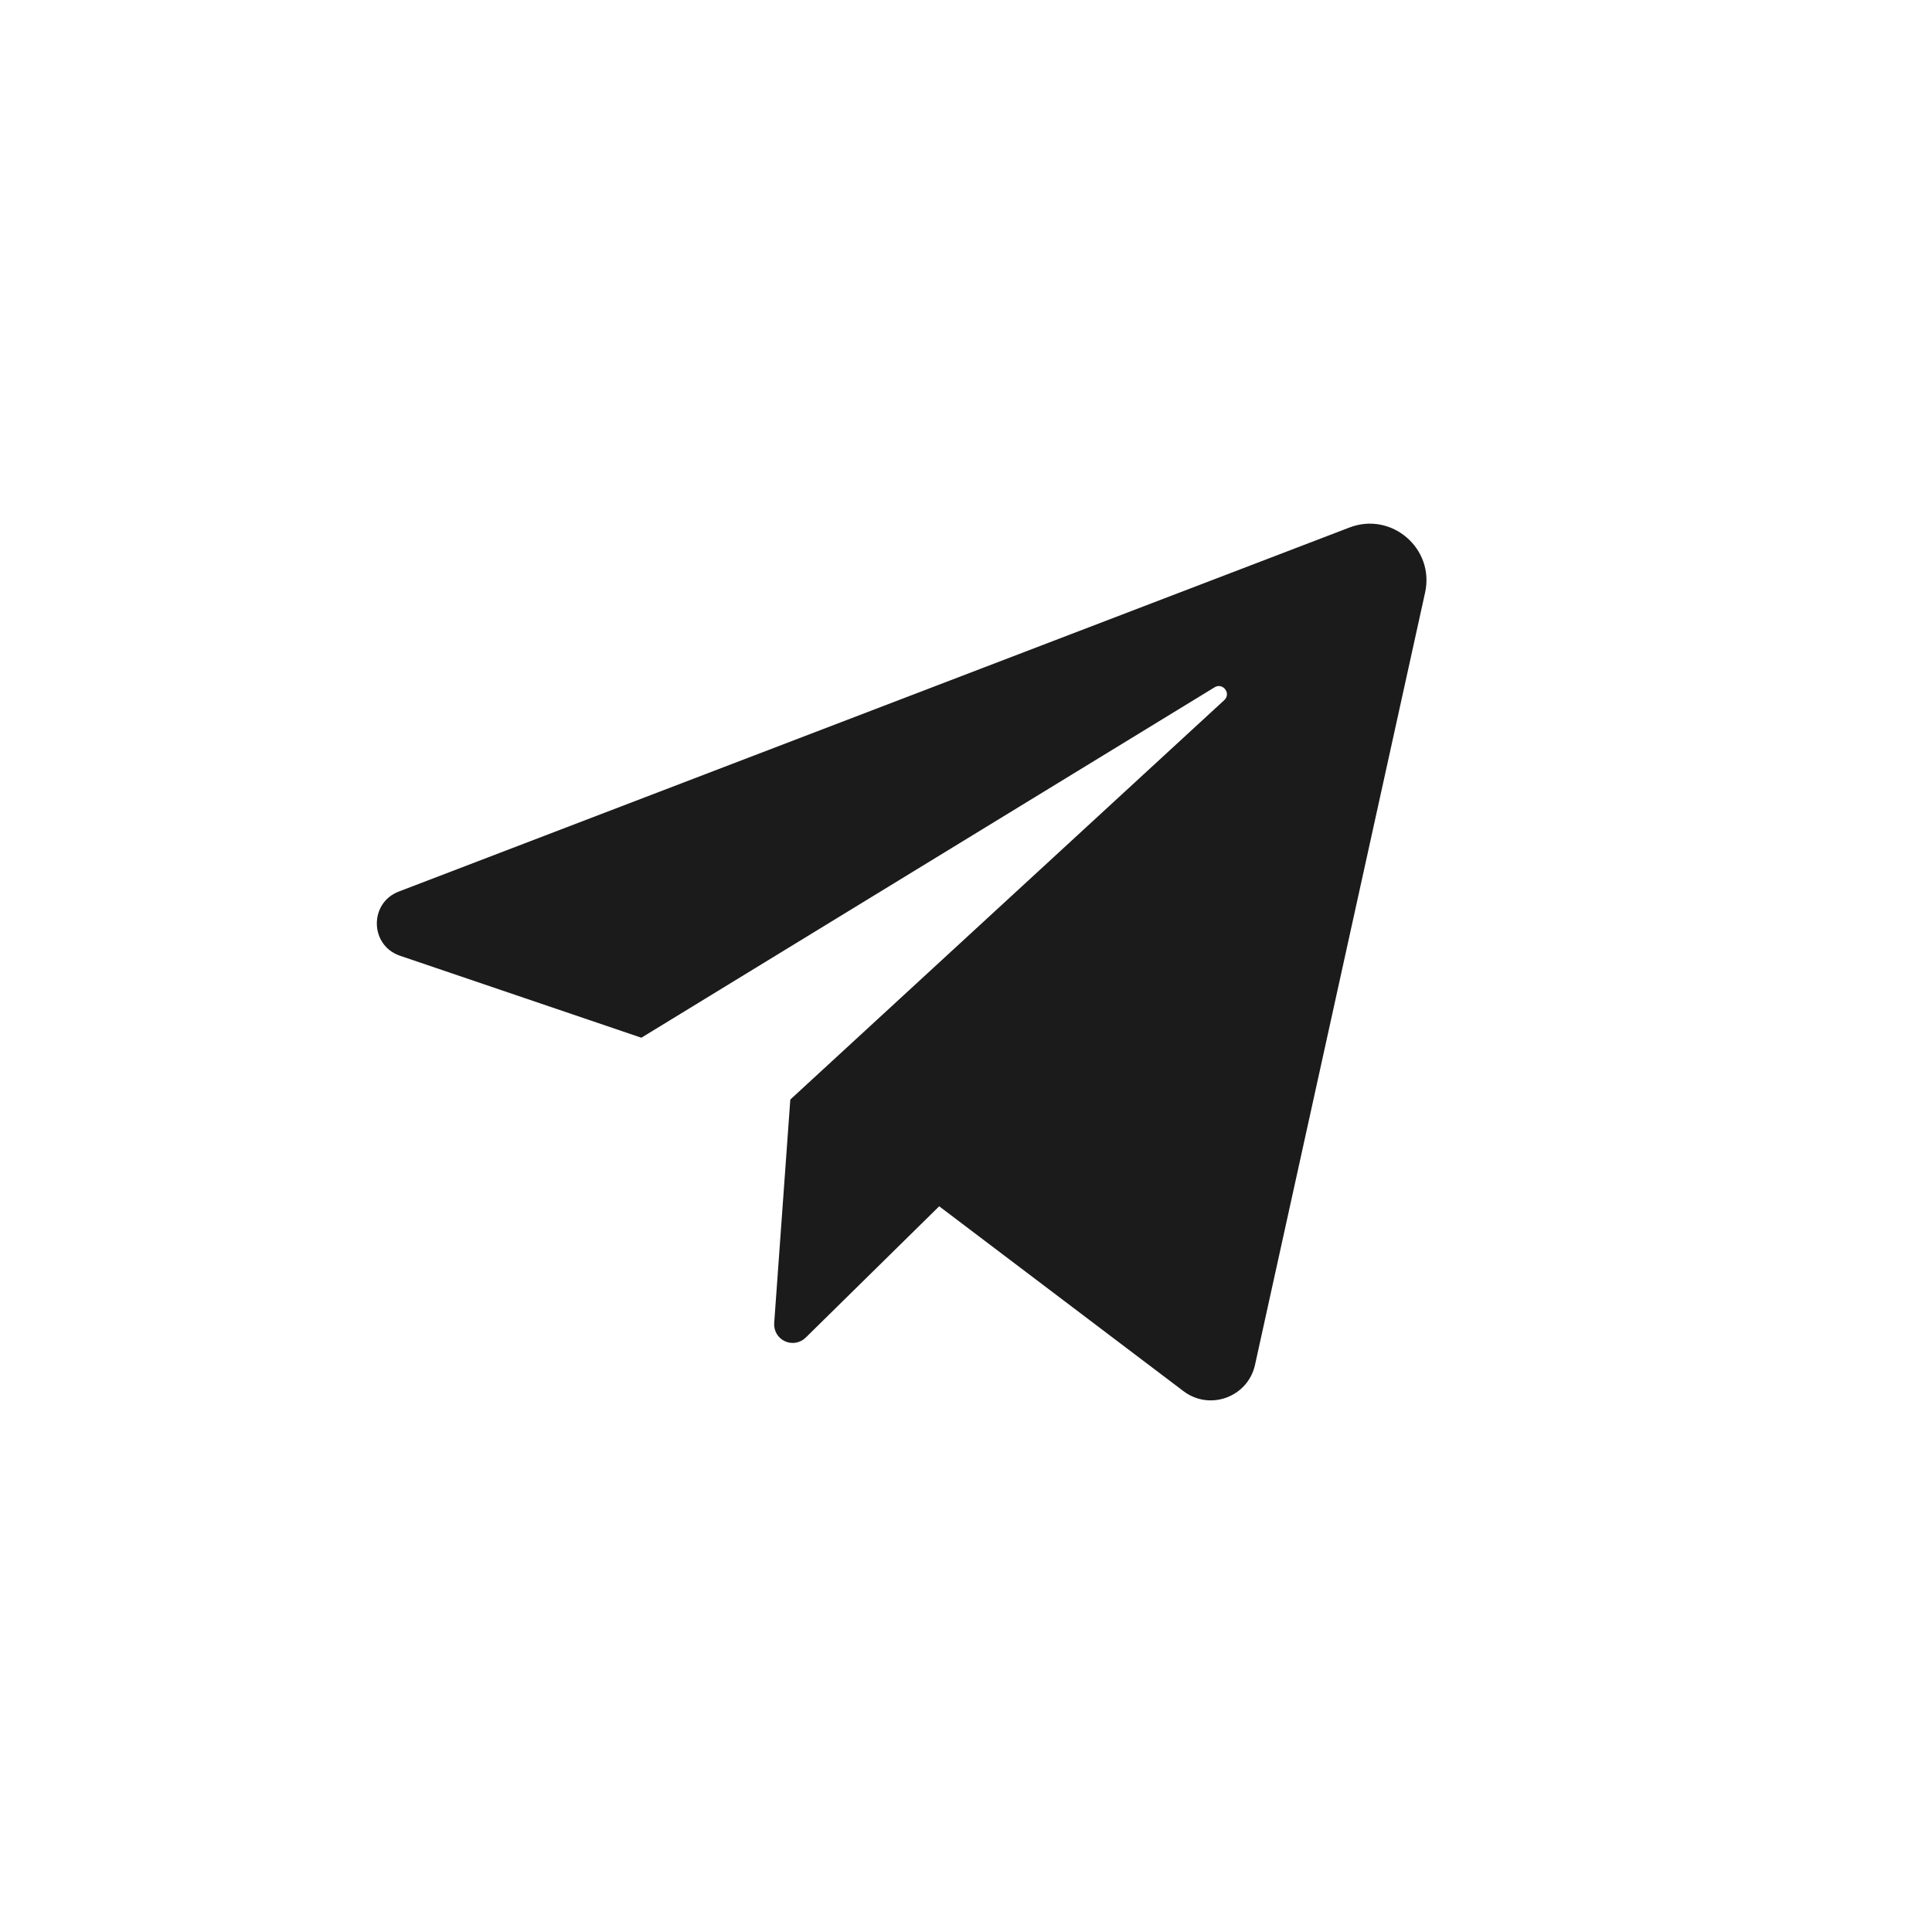 <?xml version="1.0" encoding="UTF-8"?> <svg xmlns="http://www.w3.org/2000/svg" width="32" height="32" viewBox="0 0 32 32" fill="none"><rect width="32" height="32" fill="white"></rect><path d="M6.625 15.83L10.623 17.188L20.117 11.384C20.255 11.3 20.396 11.487 20.278 11.596L13.09 18.212L12.823 21.915C12.819 21.977 12.833 22.039 12.865 22.093C12.897 22.146 12.944 22.189 13 22.215C13.057 22.241 13.12 22.25 13.181 22.239C13.242 22.229 13.299 22.2 13.344 22.156L15.556 19.98L19.602 23.042C20.038 23.372 20.669 23.14 20.787 22.606L23.604 9.815C23.765 9.086 23.049 8.47 22.352 8.737L6.605 14.767C6.111 14.956 6.124 15.66 6.625 15.83Z" fill="#1B1B1B"></path></svg> 